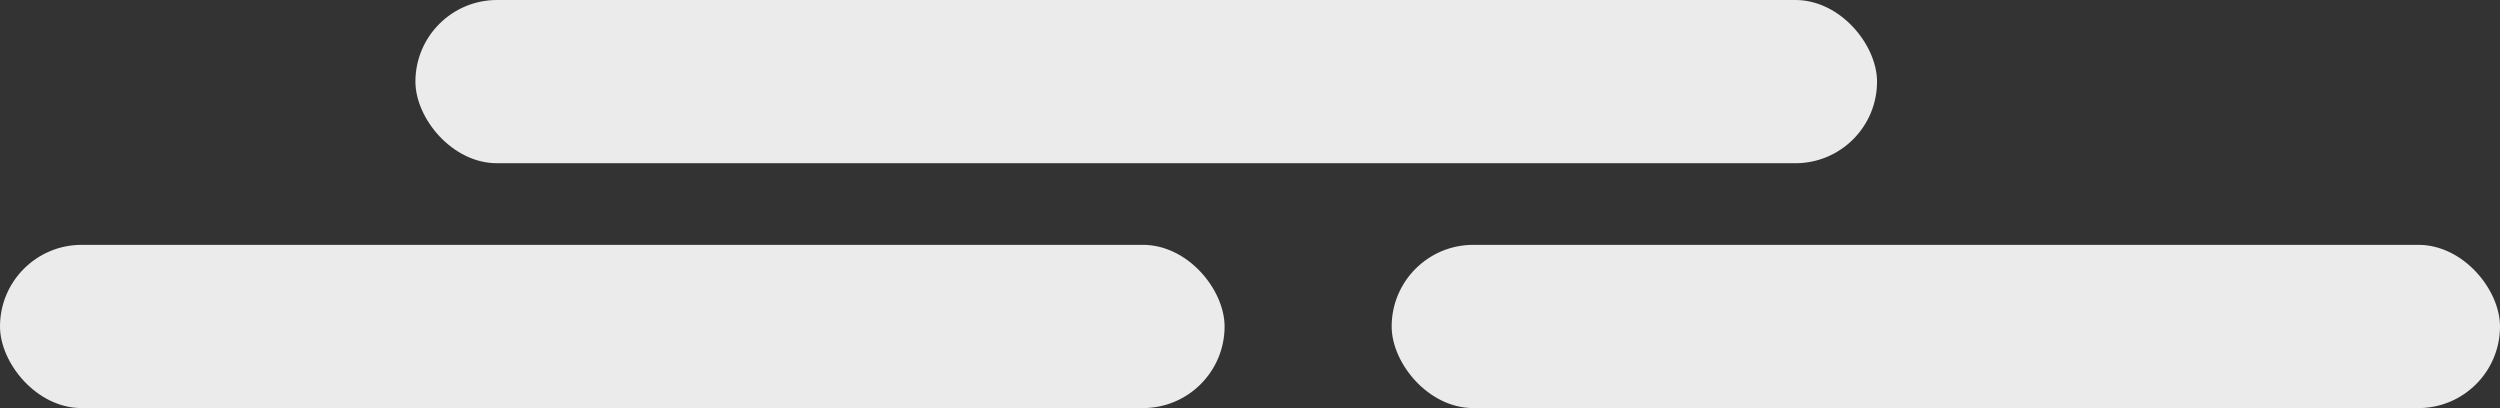 <svg xmlns="http://www.w3.org/2000/svg" viewBox="0 0 214.42 35"><rect x="0" y="0" width="214.42" height="35" fill="#333333" stroke="none"/><defs><style>.cls-1{fill:#ebebeb;}</style></defs><title>Frame Footer 1</title><g id="Capa_2" data-name="Capa 2"><g id="Menu"><rect class="cls-1" x="119.37" y="21" width="95.06" height="14" rx="7" ry="7" transform="translate(333.79 56) rotate(-180)"/><rect class="cls-1" y="21" width="105.03" height="14" rx="7" ry="7" transform="translate(105.03 56) rotate(180)"/><rect class="cls-1" x="35.63" width="125.36" height="14" rx="7" ry="7" transform="translate(196.62 14) rotate(180)"/></g></g></svg>